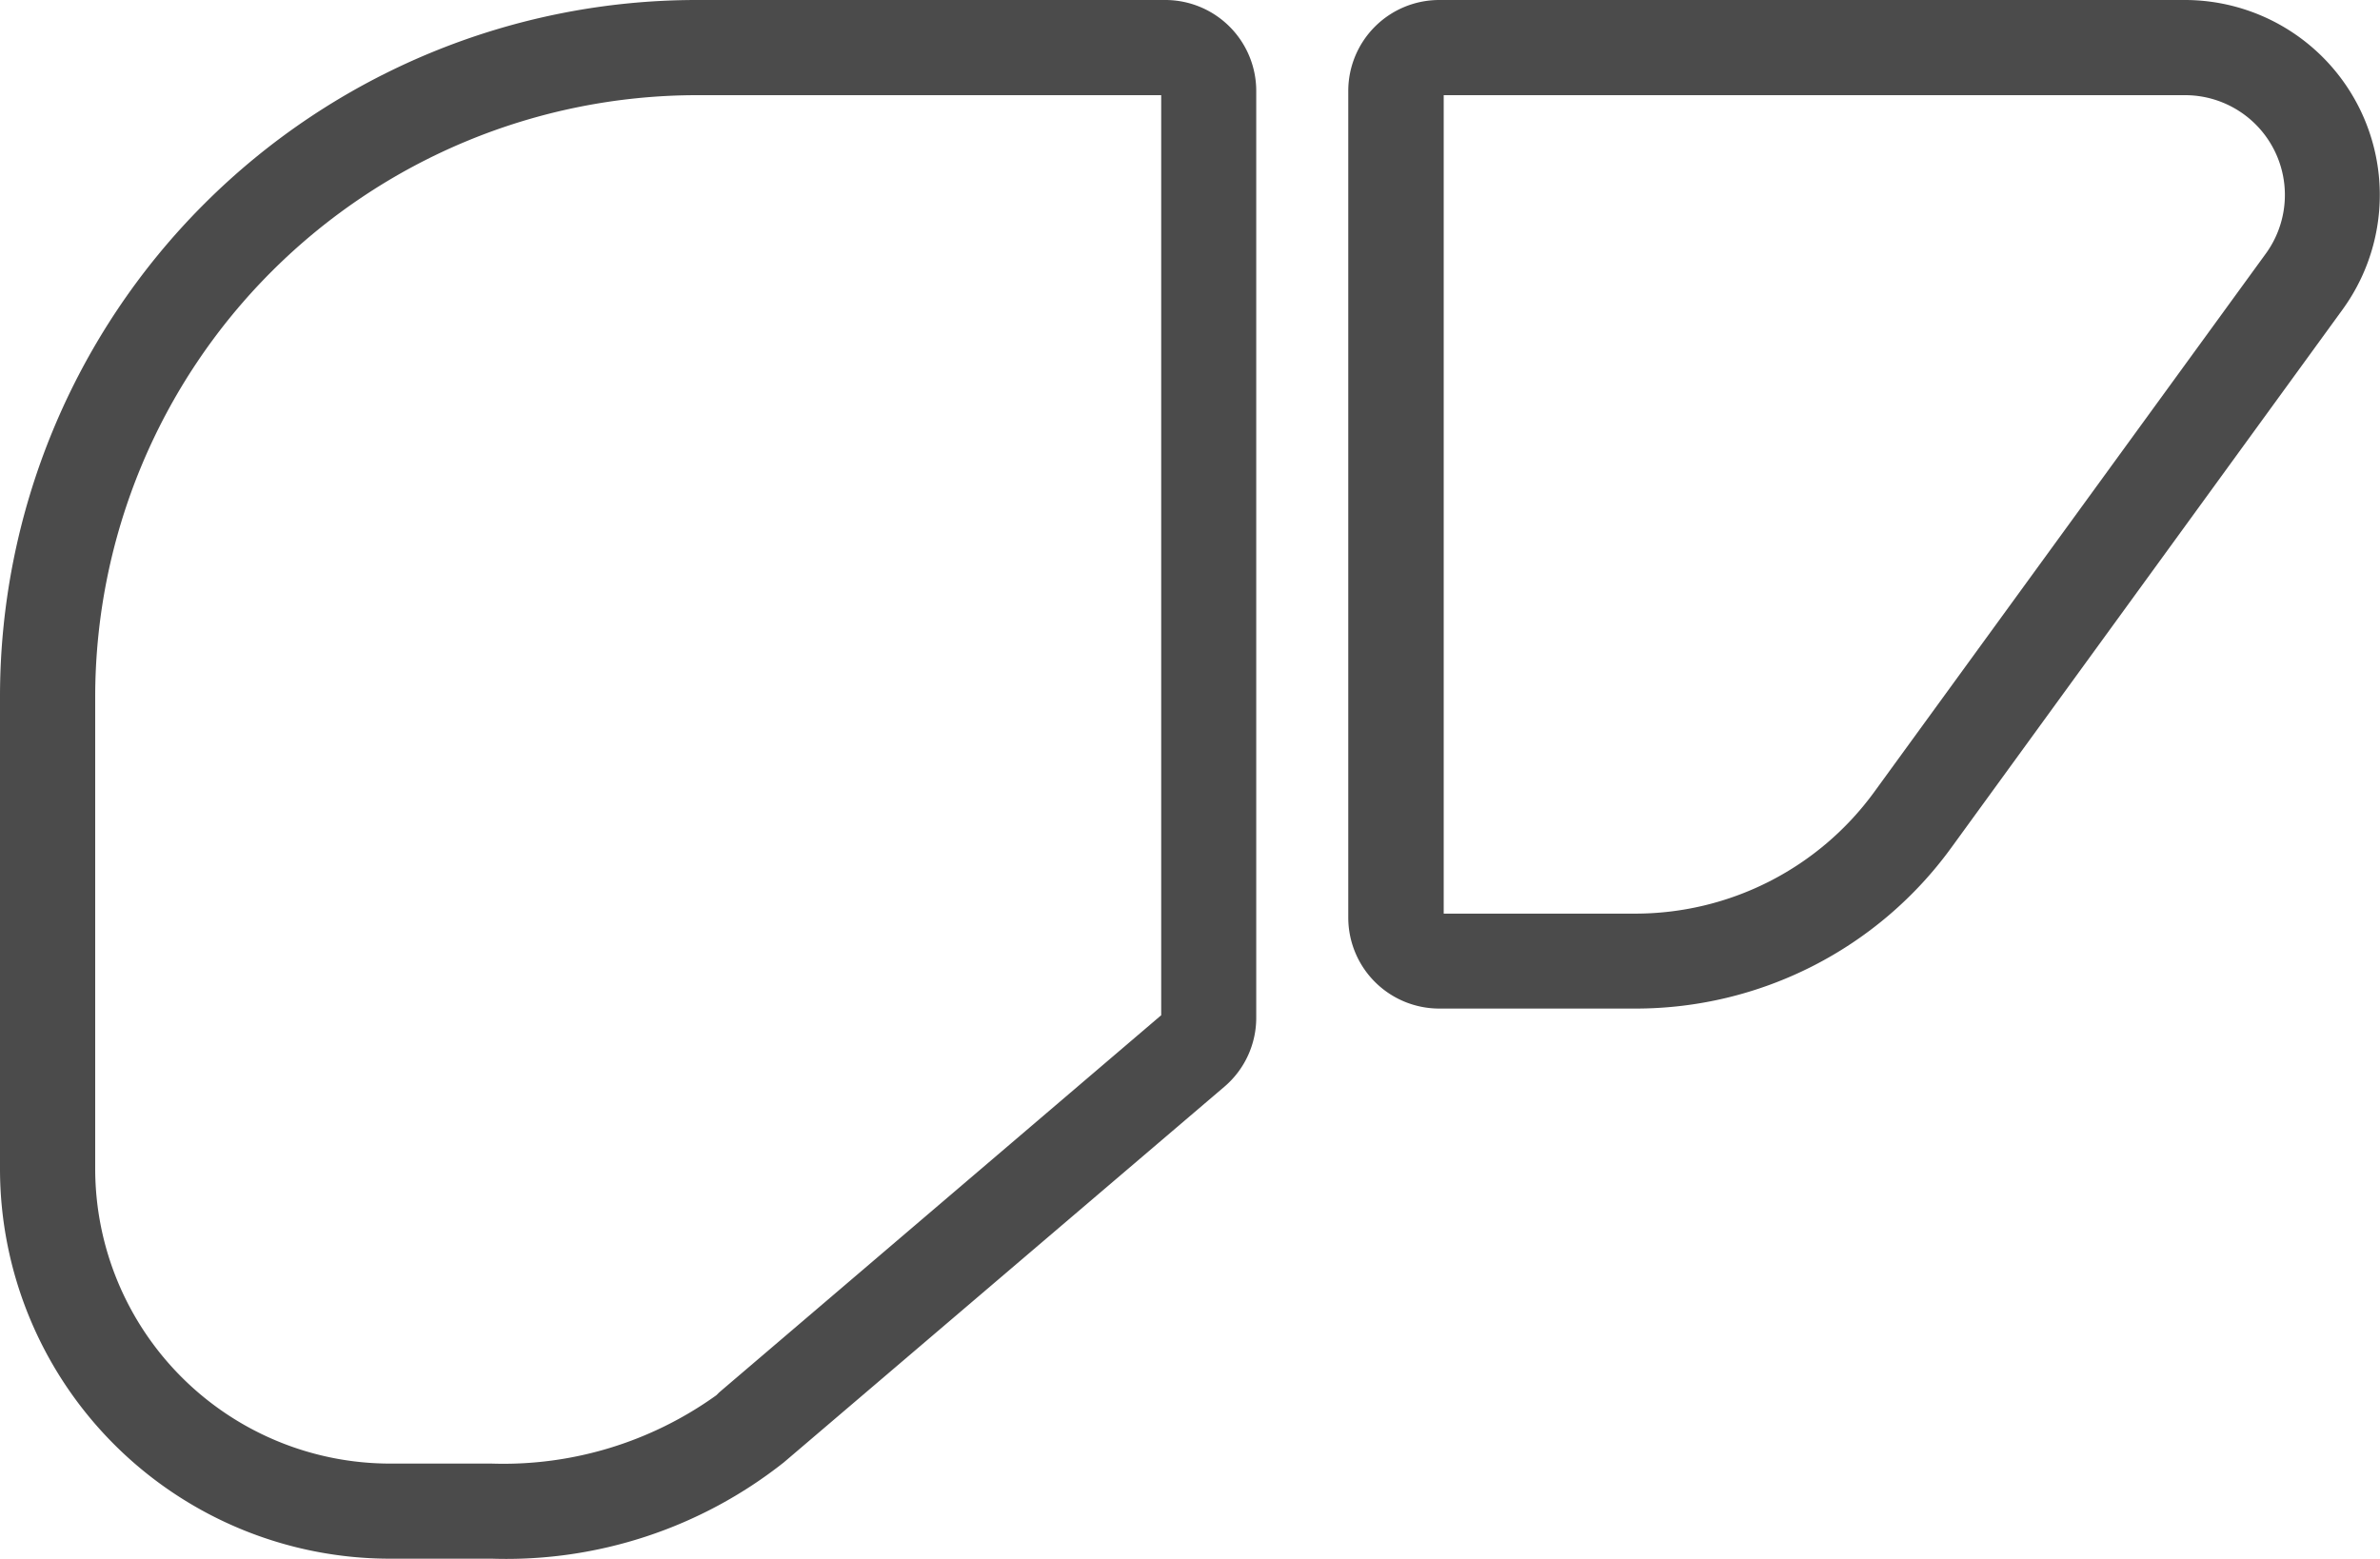<svg id="グループ_215" data-name="グループ 215" xmlns="http://www.w3.org/2000/svg" xmlns:xlink="http://www.w3.org/1999/xlink" width="30" height="19.652" viewBox="0 0 30 19.652">
  <defs>
    <clipPath id="clip-path">
      <rect id="長方形_109" data-name="長方形 109" width="30" height="19.652" fill="none"/>
    </clipPath>
  </defs>
  <g id="グループ_214" data-name="グループ 214" clip-path="url(#clip-path)">
    <path id="パス_67" data-name="パス 67" d="M14.637,1.2V12.8L9.1,17.526l-.036.031-.034.034a4.6,4.6,0,0,1-2.832.862H4.915A3.72,3.72,0,0,1,1.2,14.737V8.783A7.591,7.591,0,0,1,8.783,1.2ZM14.69,0H8.783A8.783,8.783,0,0,0,0,8.783v5.954a4.916,4.916,0,0,0,4.915,4.915H6.2a5.639,5.639,0,0,0,3.68-1.214L15.435,13.7a1.142,1.142,0,0,0,.4-.873V1.147A1.147,1.147,0,0,0,14.69,0" fill="#4b4b4b"/>
    <path id="パス_68" data-name="パス 68" d="M180.485,1.2a1.258,1.258,0,0,1,1.017,2l-4.937,6.789a3.726,3.726,0,0,1-3,1.53h-2.424V1.2Zm0-1.2h-9.4a1.147,1.147,0,0,0-1.147,1.147V11.569a1.147,1.147,0,0,0,1.147,1.147h2.476a4.915,4.915,0,0,0,3.975-2.024L182.473,3.9A2.458,2.458,0,0,0,180.485,0" transform="translate(-152.943)" fill="#4b4b4b"/>
  </g>
</svg>
